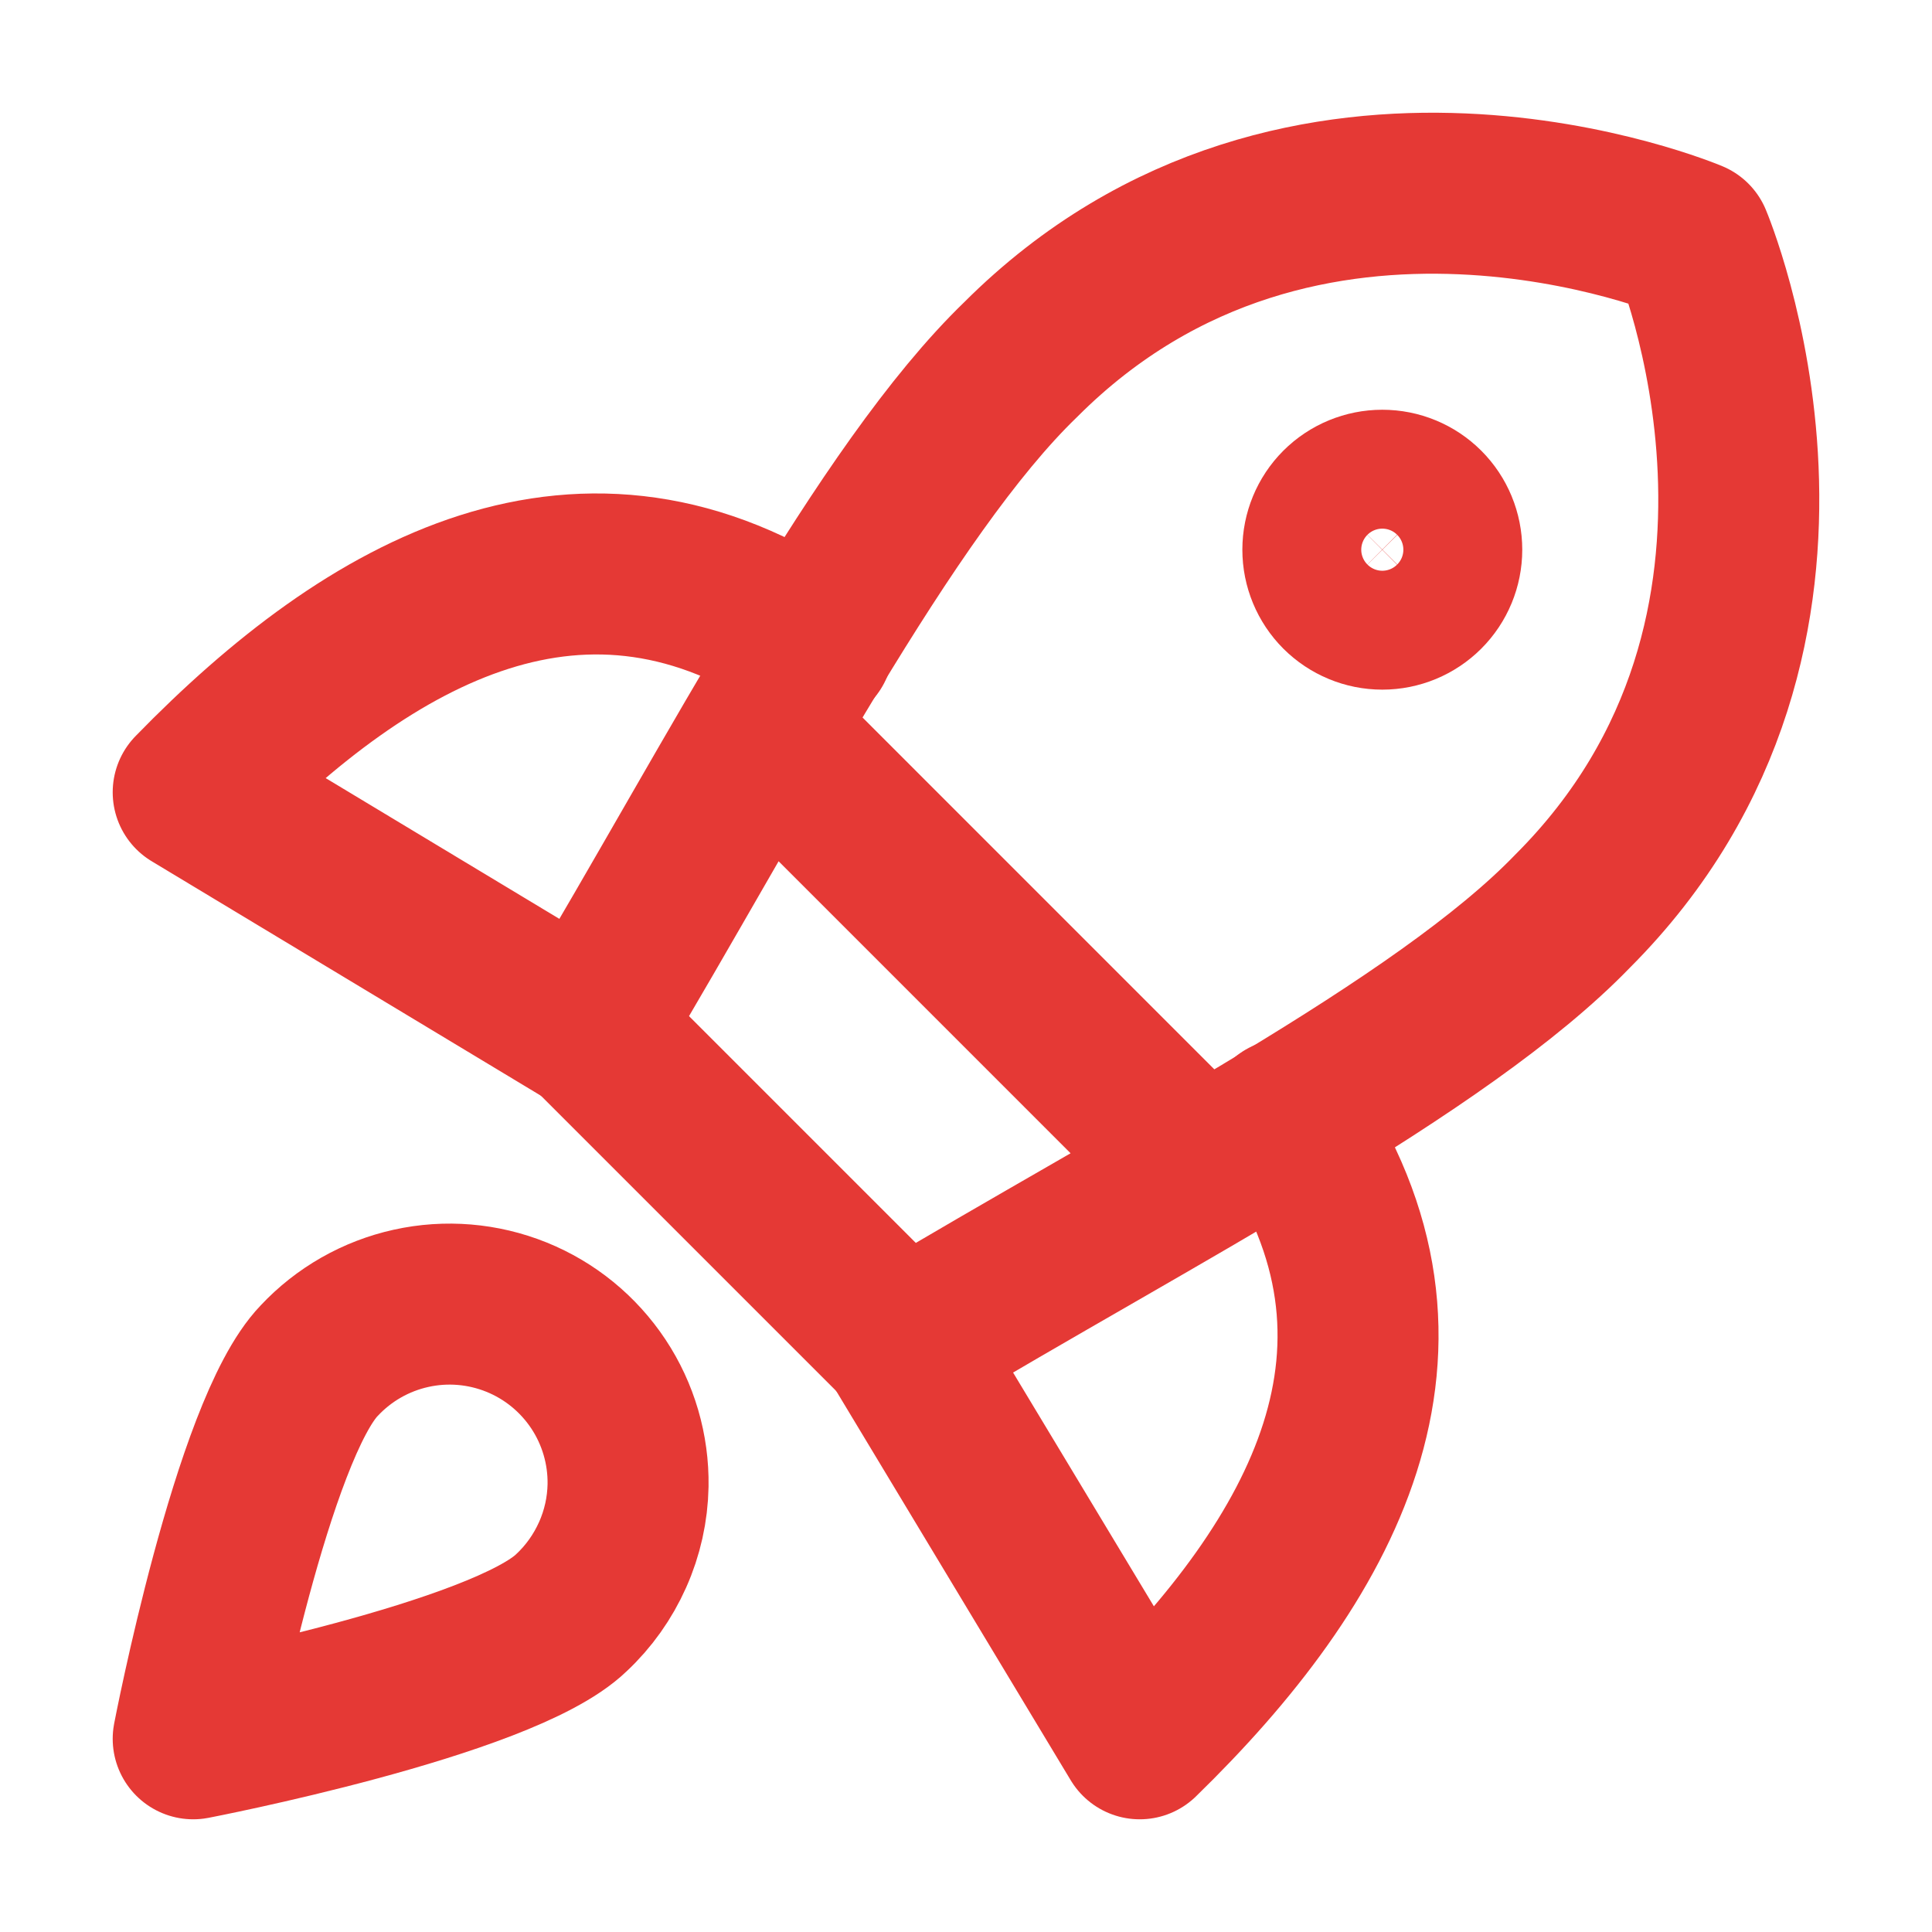 <svg width="48" height="48" viewBox="0 0 48 48" fill="none" xmlns="http://www.w3.org/2000/svg">
<path d="M20.192 16.05C14.52 12.18 9.231 15.134 4.8 19.684L14.608 25.592M31.95 27.808C35.82 33.48 32.866 38.769 28.316 43.2L22.408 33.392" stroke="#E53935" stroke-width="4" stroke-linecap="round" stroke-linejoin="round"/>
<path d="M18.922 18.147L29.852 29.078M14.608 25.563L22.437 33.392C28.7 29.64 35.82 26.006 39.07 22.638C46.101 15.607 42.024 5.976 42.024 5.976C42.024 5.976 32.393 1.899 25.362 8.93C21.994 12.18 18.331 19.329 14.608 25.563Z" stroke="#E53935" stroke-width="4" stroke-linecap="round" stroke-linejoin="round"/>
<path d="M34.343 15.134C34.735 15.134 35.111 14.978 35.388 14.701C35.665 14.424 35.82 14.049 35.82 13.657C35.82 13.265 35.665 12.889 35.388 12.612C35.111 12.335 34.735 12.18 34.343 12.18C33.951 12.18 33.576 12.335 33.298 12.612C33.022 12.889 32.866 13.265 32.866 13.657C32.866 14.049 33.022 14.424 33.298 14.701C33.576 14.978 33.951 15.134 34.343 15.134ZM14.195 40.069C12.481 41.723 4.8 43.2 4.8 43.2C4.8 43.2 6.277 35.519 7.931 33.805C8.543 33.151 9.339 32.698 10.213 32.505C11.088 32.311 12 32.388 12.831 32.723C13.661 33.058 14.37 33.637 14.866 34.384C15.361 35.13 15.618 36.009 15.604 36.904C15.593 37.499 15.463 38.085 15.22 38.628C14.978 39.171 14.63 39.663 14.195 40.069Z" stroke="#E53935" stroke-width="4" stroke-linecap="round" stroke-linejoin="round"/>
</svg>
